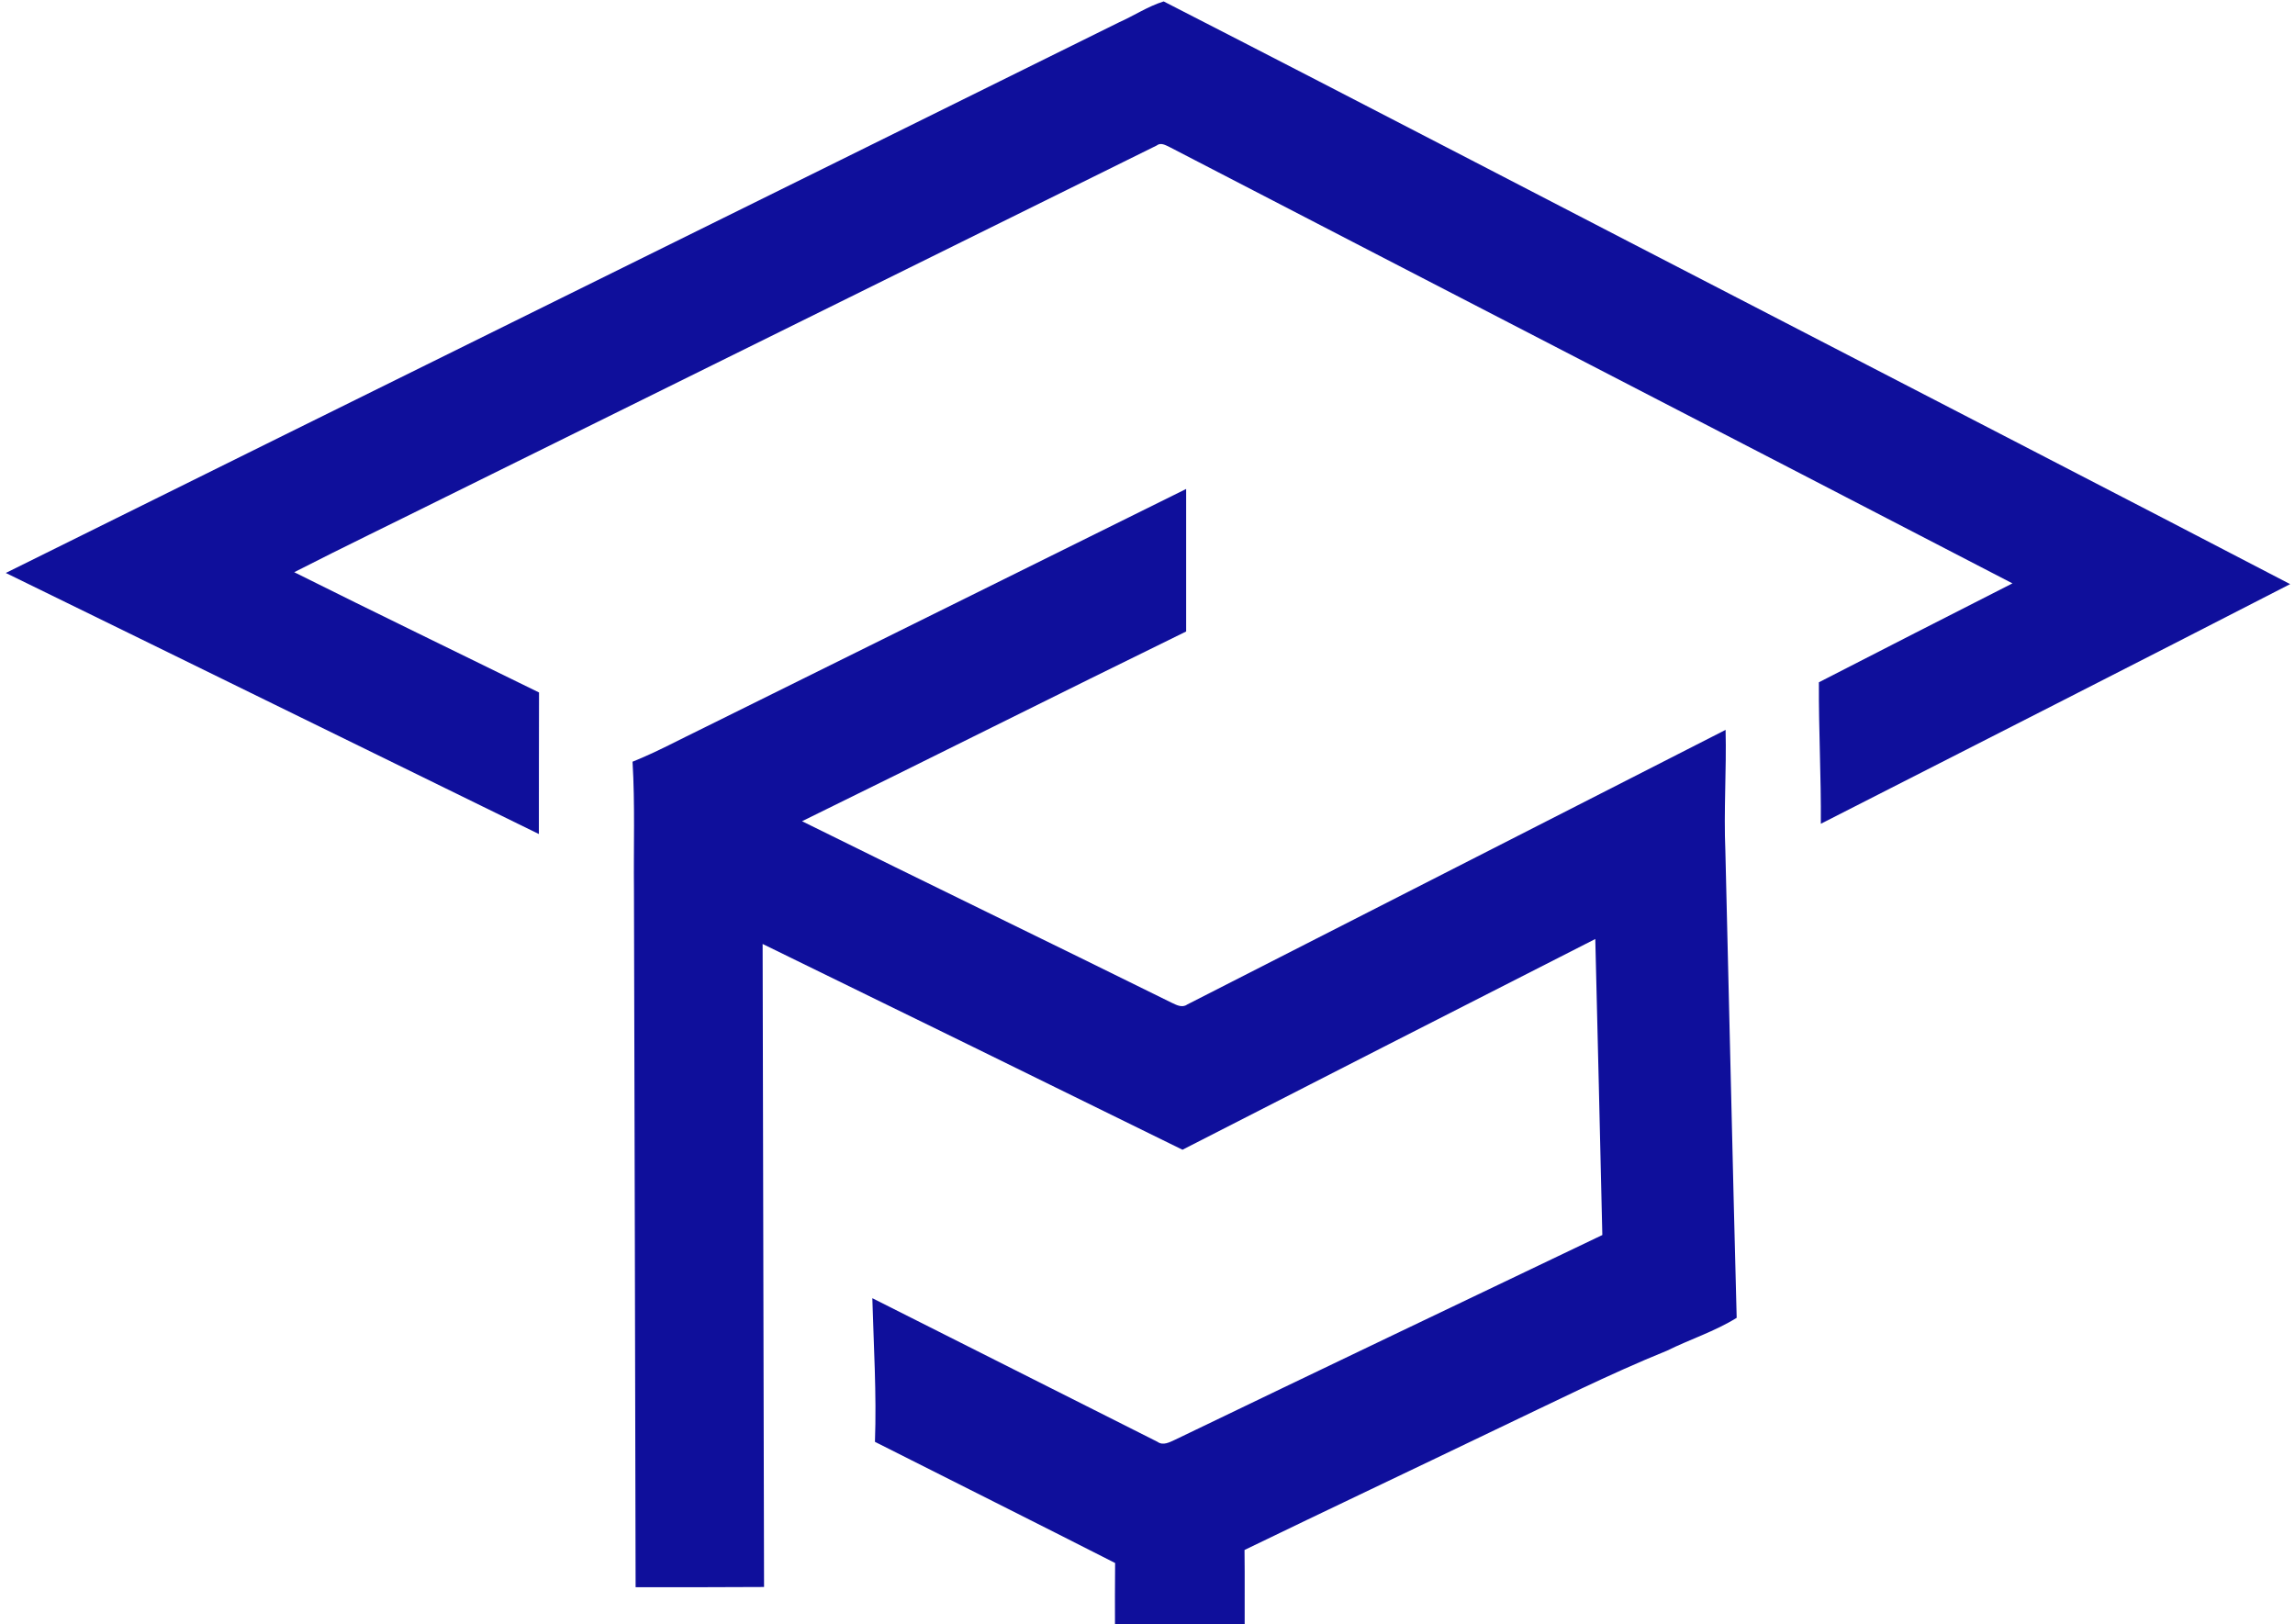 <svg xmlns="http://www.w3.org/2000/svg" version="1.1" xmlns:xlink="http://www.w3.org/1999/xlink" width="306.755" height="217.063"><svg xmlns:dc="http://purl.org/dc/elements/1.1/" xmlns:cc="http://creativecommons.org/ns#" xmlns:rdf="http://www.w3.org/1999/02/22-rdf-syntax-ns#" xmlns:svg="http://www.w3.org/2000/svg" xmlns="http://www.w3.org/2000/svg" xmlns:sodipodi="http://sodipodi.sourceforge.net/DTD/sodipodi-0.dtd" xmlns:inkscape="http://www.inkscape.org/namespaces/inkscape" sodipodi:docname="satprof-icon.svg" inkscape:version="1.0 (4035a4fb49, 2020-05-01)" id="SvgjsSvg1120" version="1.1" viewBox="0 0 81.162 57.431" height="217.063" width="306.755">
  <defs id="SvgjsDefs1119">
    <clipPath clipPathUnits="userSpaceOnUse" id="SvgjsClipPath1118">
      <rect style="opacity:0.999;fill:#00ff00;stroke:#ffffff;stroke-width:0" id="SvgjsRect1117" width="306.755" height="280.898" x="379.624" y="56.415"></rect>
    </clipPath>
    <clipPath clipPathUnits="userSpaceOnUse" id="SvgjsClipPath1116">
      <rect style="opacity:0.999;fill:#00ff00;stroke:#ffffff;stroke-width:0" id="SvgjsRect1115" width="306.755" height="280.898" x="379.624" y="56.415"></rect>
    </clipPath>
    <clipPath clipPathUnits="userSpaceOnUse" id="SvgjsClipPath1114">
      <rect style="opacity:0.999;fill:#00ff00;stroke:#ffffff;stroke-width:0" id="SvgjsRect1113" width="306.755" height="280.898" x="379.624" y="56.415"></rect>
    </clipPath>
    <clipPath clipPathUnits="userSpaceOnUse" id="SvgjsClipPath1112">
      <rect style="opacity:0.999;fill:#00ff00;stroke:#ffffff;stroke-width:0" id="SvgjsRect1111" width="306.755" height="280.898" x="379.624" y="56.415"></rect>
    </clipPath>
    <clipPath clipPathUnits="userSpaceOnUse" id="SvgjsClipPath1110">
      <rect style="opacity:0.999;fill:#00ff00;stroke:#ffffff;stroke-width:0" id="SvgjsRect1109" width="306.755" height="280.898" x="379.624" y="56.415"></rect>
    </clipPath>
    <clipPath clipPathUnits="userSpaceOnUse" id="SvgjsClipPath1108">
      <rect style="opacity:0.999;fill:#00ff00;stroke:#ffffff;stroke-width:0" id="SvgjsRect1107" width="306.755" height="280.898" x="379.624" y="56.415"></rect>
    </clipPath>
    <clipPath clipPathUnits="userSpaceOnUse" id="SvgjsClipPath1106">
      <rect style="opacity:0.999;fill:#00ff00;stroke:#ffffff;stroke-width:0" id="SvgjsRect1105" width="306.755" height="280.898" x="379.624" y="56.415"></rect>
    </clipPath>
    <clipPath clipPathUnits="userSpaceOnUse" id="SvgjsClipPath1104">
      <rect style="opacity:0.999;fill:#00ff00;stroke:#ffffff;stroke-width:0" id="SvgjsRect1103" width="306.755" height="280.898" x="379.624" y="56.415"></rect>
    </clipPath>
    <clipPath clipPathUnits="userSpaceOnUse" id="SvgjsClipPath1102">
      <rect style="opacity:0.999;fill:#00ff00;stroke:#ffffff;stroke-width:0" id="SvgjsRect1101" width="306.755" height="280.898" x="379.624" y="56.415"></rect>
    </clipPath>
    <clipPath clipPathUnits="userSpaceOnUse" id="SvgjsClipPath1100">
      <rect style="opacity:0.999;fill:#00ff00;stroke:#ffffff;stroke-width:0" id="SvgjsRect1099" width="306.755" height="280.898" x="379.624" y="56.415"></rect>
    </clipPath>
    <clipPath clipPathUnits="userSpaceOnUse" id="SvgjsClipPath1098">
      <rect style="opacity:0.999;fill:#00ff00;stroke:#ffffff;stroke-width:0" id="SvgjsRect1097" width="306.755" height="280.898" x="379.624" y="56.415"></rect>
    </clipPath>
    <clipPath clipPathUnits="userSpaceOnUse" id="SvgjsClipPath1096">
      <rect style="opacity:0.999;fill:#00ff00;stroke:#ffffff;stroke-width:0" id="SvgjsRect1095" width="306.755" height="280.898" x="379.624" y="56.415"></rect>
    </clipPath>
    <clipPath clipPathUnits="userSpaceOnUse" id="SvgjsClipPath1094">
      <rect style="opacity:0.999;fill:#00ff00;stroke:#ffffff;stroke-width:0" id="SvgjsRect1093" width="306.755" height="280.898" x="379.624" y="56.415"></rect>
    </clipPath>
  </defs>
  <sodipodi:namedview inkscape:window-maximized="0" inkscape:window-y="0" inkscape:window-x="26" inkscape:window-height="1032" inkscape:window-width="1274" fit-margin-bottom="0" fit-margin-right="0" fit-margin-left="0" fit-margin-top="0" units="px" showgrid="false" inkscape:document-rotation="0" inkscape:current-layer="layer1" inkscape:document-units="mm" inkscape:cy="107.2716" inkscape:cx="156.52708" inkscape:zoom="0.28828306" inkscape:pageshadow="2" inkscape:pageopacity="0.0" borderopacity="1.0" bordercolor="#666666" pagecolor="#ffffff" id="SvgjsSodipodi:namedview1092"></sodipodi:namedview>
  <g transform="translate(-64.419,-119.784)" id="SvgjsG1090" inkscape:groupmode="layer" inkscape:label="Layer 1">
    <g style="fill:#0f0f9b;fill-opacity:1" transform="matrix(0.265,0,0,0.265,-36.023,87.968)" id="SvgjsG1089">
      <path style="fill:#0f0f9b;fill-opacity:1" clip-path="url(#clipPath910)" id="SvgjsPath1088" d="m 528.32,123.06 c 2.01,-0.89 3.89,-2.15 6,-2.81 27.67,14.18 55.25,28.57 82.89,42.83 22.47,11.65 44.99,23.23 67.44,34.93 -20.85,10.72 -41.75,21.34 -62.63,31.98 0.05,-6.3 -0.3,-12.58 -0.26,-18.88 8.6,-4.43 17.22,-8.81 25.83,-13.2 -37.48,-19.44 -75.01,-38.8 -112.49,-58.23 -0.55,-0.26 -1.17,-0.64 -1.72,-0.2 -31.65,15.65 -63.31,31.29 -94.96,46.94 -6.71,3.34 -13.46,6.59 -20.13,10 10.85,5.42 21.78,10.7 32.67,16.05 -0.03,6.3 0,12.59 -0.02,18.89 -23.72,-11.6 -47.41,-23.25 -71.14,-34.84 49.48,-24.54 99.02,-48.96 148.52,-73.46 z" class="cls-1"></path>
      <path style="fill:#0f0f9b;fill-opacity:1" clip-path="url(#clipPath906)" id="SvgjsPath1087" d="m 472.99,217.17 c 21.45,-10.62 42.89,-21.24 64.33,-31.86 0,6.34 0,12.68 0,19.02 -17.12,8.37 -34.15,16.94 -51.26,25.32 16.4,8.12 32.87,16.09 49.28,24.2 0.65,0.3 1.42,0.76 2.12,0.26 23.96,-12.2 47.89,-24.45 71.85,-36.65 0.13,5.39 -0.26,10.78 -0.03,16.17 0.51,20.76 0.96,41.53 1.51,62.29 -2.93,1.82 -6.22,2.86 -9.29,4.38 -7.79,3.16 -15.29,6.94 -22.88,10.54 -11.16,5.37 -22.36,10.66 -33.51,16.06 0.05,3.77 0,7.54 0.02,11.32 -0.04,3.1 0.17,6.23 -0.33,9.31 0.03,3.31 -1.08,6.48 -2.35,9.48 -3.88,8.91 -12.21,15.79 -21.75,17.74 -2.91,0.39 -5.85,0.26 -8.77,0.29 -152.01,0.02 -304.02,0.01 -456.02,0 -3.29,-0.12 -6.7,0.15 -9.64,1.75 -3.64,1.78 -6.45,5.31 -7.06,9.36 -0.19,1.65 -0.09,3.32 -0.11,4.98 0,71.98 0,143.96 0,215.95 0.02,2.21 -0.2,4.51 0.63,6.62 1.22,3.6 4.18,6.42 7.68,7.83 3.07,1.36 6.49,1.23 9.77,1.21 335.51,0 671.02,-0.01 1006.54,0 0.66,-1.49 0.97,-3.1 1.43,-4.65 3.45,-12.28 12.84,-23.01 25.05,-27.09 4.9,-1.8 10.2,-1.93 15.37,-1.88 10.72,0 21.45,0 32.18,0 5.09,-0.06 10.3,0.26 15.11,2.11 8.73,3.15 16.07,9.69 20.56,17.78 8.34,14.56 7.25,33.96 -2.88,47.38 -5.09,6.72 -12.23,11.99 -20.44,14.16 -4.97,1.5 -10.2,1.09 -15.31,1.14 -11.3,0 -22.59,0 -33.89,0 -8.47,0.08 -16.74,-3.42 -23.1,-8.92 -6.93,-5.92 -11.48,-14.29 -13.52,-23.11 -193.57,0.06 -387.14,0 -580.71,0.02 H 63.09 c -3.67,-0.02 -7.35,0.03 -11.02,-0.02 -8.99,-0.27 -17.97,-3.91 -24.23,-10.45 -4.93,-5.07 -8.07,-12.03 -7.94,-19.16 v -222.3 c -0.13,-7.13 3.01,-14.1 7.94,-19.16 5.95,-6.23 14.38,-9.82 22.93,-10.39 3.4,-0.17 6.8,-0.05 10.2,-0.08 143.54,0 287.08,0.01 430.62,0 8.51,-0.25 17.03,0.09 25.53,-0.2 5.61,-1.21 10.25,-6.36 10.68,-12.11 0.07,-5.72 -0.02,-11.44 0.04,-17.17 -10.67,-5.43 -21.37,-10.78 -32.05,-16.17 0.23,-6.4 -0.17,-12.78 -0.35,-19.17 12.68,6.39 25.36,12.78 38.04,19.16 0.77,0.56 1.63,0.06 2.38,-0.28 18.98,-9.15 37.99,-18.22 57,-27.31 -0.29,-13.17 -0.63,-26.34 -0.94,-39.5 -18.37,9.35 -36.74,18.72 -55.09,28.12 -18.66,-9.19 -37.35,-18.33 -56.03,-27.46 0.05,28.61 0.14,57.21 0.19,85.81 -5.71,0.04 -11.42,0.03 -17.14,0.03 -0.05,-31.04 -0.15,-62.09 -0.22,-93.14 -0.06,-5.68 0.15,-11.35 -0.19,-17.02 3.26,-1.31 6.36,-3 9.53,-4.53 v 0 z m 626.4,388.91 v 0 c -4.34,0.38 -8.5,2.24 -11.79,5.07 -5.46,4.75 -8.75,11.98 -8.56,19.22 -0.3,8.18 3.88,16.39 10.67,20.96 4.24,2.88 9.49,3.96 14.56,3.78 11.71,0 23.43,-0.02 35.14,0 7.51,0.18 15.02,-3.5 19.28,-9.73 4.38,-6.03 5.66,-13.99 4.02,-21.19 -1.89,-7.77 -7.65,-14.74 -15.37,-17.23 -3.78,-1.33 -7.83,-0.88 -11.75,-0.95 -12.08,0.04 -24.15,-0.08 -36.22,0.06 z" class="cls-1"></path>
      <path style="fill:#0f0f9b;fill-opacity:1" clip-path="url(#clipPath902)" id="SvgjsPath1086" d="m 281,404.66 c 26.88,58.83 53.61,117.74 80.43,176.6 -8.14,0.03 -16.28,-0.02 -24.43,0.02 -5.55,-12.23 -11.1,-24.46 -16.65,-36.69 -1.3,-3.04 -2.91,-5.96 -3.95,-9.11 -0.76,-1.95 -2.08,-3.61 -2.96,-5.5 -1.43,-2.57 -1.94,-5.52 -3.41,-8.07 -1.31,-2.22 -2.02,-4.7 -3.15,-7 -8.67,-19.01 -17.22,-38.08 -25.96,-57.05 -6.74,15.36 -13.71,30.63 -20.54,45.95 -2.01,4.46 -3.95,8.95 -6.1,13.35 -0.88,2.84 -2.31,5.45 -3.19,8.29 -1.2,3.52 -3.04,6.75 -4.72,10.06 -3.45,6.84 -6.37,13.93 -9.57,20.9 -3.71,8.29 -7.45,16.57 -11.14,24.87 -8.08,-0.02 -16.16,0 -24.24,-0.01 26.51,-58.88 53.06,-117.74 79.58,-176.6 z" class="cls-1"></path>
      <path style="fill:#0f0f9b;fill-opacity:1" clip-path="url(#clipPath898)" id="SvgjsPath1085" d="m 117.8,407.37 c 15.77,-4.07 32.72,-1.16 47.17,5.98 7.78,3.86 14.48,9.66 19.89,16.42 -6.26,5.13 -12.64,10.11 -18.91,15.22 -3.23,-3.3 -6.6,-6.47 -10.29,-9.23 -2.08,-1.53 -4.23,-3.02 -6.66,-3.91 -4.43,-1.68 -9.22,-2.05 -13.92,-2.15 -6.17,0.01 -12.51,0.97 -17.96,4.01 -2.83,1.57 -5.41,3.66 -7.32,6.28 -3.31,4.55 -4.06,10.81 -1.99,16.02 1.85,4.71 5.83,8.16 9.96,10.88 8.55,5.67 18.22,9.26 27.47,13.58 11.33,5.31 22.61,11.59 30.86,21.21 5.65,6.57 9.88,14.45 11.66,22.96 1.87,8.92 1.52,18.37 -1.3,27.06 -3.84,11.63 -12.37,21.38 -22.73,27.73 -8.07,4.91 -17.55,7.33 -26.97,7.34 -8.57,0.12 -17.19,-1.29 -25.16,-4.45 -11.12,-4.37 -20.83,-12.11 -27.71,-21.86 -4.5,-6.29 -8,-13.26 -10.7,-20.49 7.78,-2.15 15.53,-4.39 23.29,-6.6 3.13,7.12 7.21,13.98 12.96,19.32 5.06,4.78 11.51,8.05 18.37,9.26 6.25,1.09 12.83,0.92 18.87,-1.16 6.76,-2.39 12.72,-7.37 15.79,-13.91 3.07,-6.67 3.15,-14.7 -0.07,-21.32 -3.36,-7.06 -8.9,-13.03 -15.65,-16.96 -12.34,-7.29 -26.39,-11.05 -38.66,-18.47 -5.98,-3.54 -11.33,-8.14 -15.65,-13.58 -4.32,-5.39 -7.8,-11.6 -9.18,-18.42 -1.77,-8.76 -0.8,-18.16 3.22,-26.19 3.02,-6.08 7.66,-11.24 12.97,-15.41 5.4,-4.26 11.69,-7.39 18.35,-9.13 z" class="cls-1"></path>
      <path style="fill:#0f0f9b;fill-opacity:1" clip-path="url(#clipPath894)" id="SvgjsPath1084" d="m 857.15,405.74 c 4.53,-0.82 9.21,-0.33 13.77,0.02 17.47,1.9 33.87,10.68 45.88,23.4 11.58,12.12 19.36,27.73 22.5,44.18 0.8,4.47 1.52,8.99 1.5,13.54 0,3.95 -3.55,7.69 -7.58,7.38 -3.8,-0.26 -6.77,-3.82 -6.85,-7.53 -0.99,-17.44 -8,-34.73 -20.46,-47.11 -11.14,-11.44 -26.93,-18.55 -42.99,-18.26 -2.29,-0.11 -4.78,0.52 -6.85,-0.73 -4.03,-2.07 -5.31,-7.66 -3.11,-11.49 0.88,-1.62 2.41,-2.87 4.18,-3.41 z" class="cls-2"></path>
      <path style="fill:#0f0f9b;fill-opacity:1" clip-path="url(#clipPath890)" id="SvgjsPath1083" d="m 626.22,411.49 c 13.13,-0.51 26.25,-1.45 39.39,-1.7 10.09,-0.18 20.28,0.45 30.07,3.01 7.63,2.03 15.09,5.34 21.02,10.67 5.54,4.91 9.45,11.51 11.45,18.61 2.02,7.22 2.6,14.85 1.84,22.3 -0.93,8.51 -4.4,16.66 -9.67,23.39 -5.79,7.62 -13.91,13.77 -23.37,15.87 16.44,26.18 32.97,52.3 49.42,78.47 -7.02,0.03 -14.04,0 -21.06,0.01 -1.91,-0.08 -3.85,0.2 -5.72,-0.16 -15.04,-24.08 -29.97,-48.23 -44.98,-72.33 -0.29,-0.53 -0.74,-0.91 -1.36,-0.77 -7.93,-0.03 -15.84,-0.65 -23.74,-1.11 0.02,24.79 -0.01,49.58 0.01,74.38 -7.77,-0.02 -15.54,-0.01 -23.32,0 0,-56.88 0,-113.75 0,-170.63 v 0 z m 23.31,21.08 v 0 c 0,18.4 0,36.79 0,55.19 7.97,1.06 16.05,1.51 24.08,0.89 7.81,-0.59 15.95,-1.93 22.57,-6.4 5.46,-3.72 8.23,-10.22 9.1,-16.58 0.98,-7.19 0.96,-15.07 -2.99,-21.43 -2.47,-4.04 -6.5,-6.9 -10.84,-8.64 -7.64,-3.08 -15.97,-3.84 -24.13,-4.14 -5.96,-0.31 -11.88,0.5 -17.8,1.11 z" class="cls-1"></path>
      <path style="fill:#0f0f9b;fill-opacity:1" clip-path="url(#clipPath886)" id="SvgjsPath1082" d="m 969.96,409.78 c 35.63,0 71.27,0 106.9,0 0,7.06 0,14.12 0,21.19 -27.74,0 -55.48,0.01 -83.22,0 0,16.09 0,32.18 0,48.27 20.26,-0.02 40.52,0 60.78,-0.02 0,6.64 0,13.28 0,19.92 -20.26,0 -40.52,0.01 -60.78,0 0,27.8 -0.03,55.6 0.02,83.41 -7.9,0 -15.8,0 -23.7,0 0,-57.59 0,-115.17 0,-172.76 z" class="cls-1"></path>
      <path style="fill:#0f0f9b;fill-opacity:1" clip-path="url(#clipPath882)" id="SvgjsPath1081" d="m 492.08,411.73 c 15.21,-0.38 30.44,-1.82 45.66,-0.65 8.07,0.58 16.13,1.74 23.92,3.93 7.18,2.05 14.19,5 20.18,9.51 5.02,3.76 9.22,8.66 11.95,14.32 3.3,6.73 4.54,14.3 4.48,21.75 -0.02,11.99 -2.24,24.45 -9.08,34.53 -4.36,6.49 -10.56,11.64 -17.55,15.09 -11.53,5.67 -24.57,7.39 -37.3,7.55 -6.26,0.09 -12.48,-0.67 -18.71,-1.09 -0.46,1.12 -0.14,2.42 -0.22,3.63 0.02,20.61 0,41.22 0,61.83 -7.79,-0.02 -15.58,-0.01 -23.36,0 0.03,-56.8 0,-113.59 0.02,-170.39 v 0 z m 23.35,20.82 v 0 c -0.02,21.09 0.02,42.17 -0.02,63.25 5.32,0.41 10.63,0.89 15.96,1.18 7.46,-0.07 15.03,-0.78 22.11,-3.25 6,-2.07 11.65,-5.7 15.29,-11 4.07,-5.8 5.5,-13.04 5.47,-20.02 0.05,-6.11 -1.44,-12.42 -5.13,-17.38 -3.62,-4.93 -9.06,-8.22 -14.76,-10.21 -7.9,-2.79 -16.34,-3.53 -24.66,-3.72 -4.78,-0.08 -9.54,0.53 -14.27,1.15 z" class="cls-1"></path>
      <path style="fill:#0f0f9b;fill-opacity:1" clip-path="url(#clipPath878)" id="SvgjsPath1080" d="m 358.73,411.05 c 34.71,0 69.42,0 104.14,0 -0.01,7.77 0,15.54 0,23.31 -13.54,0 -27.08,0 -40.62,0 0.02,48.97 0,97.95 0,146.92 -7.68,0 -15.35,0 -23.03,0 0.01,-48.97 0,-97.94 0.01,-146.91 -13.5,0 -27,0.01 -40.5,0 0.02,-7.77 0.03,-15.54 0,-23.3 z" class="cls-1"></path>
      <path style="fill:#0f0f9b;fill-opacity:1" clip-path="url(#clipPath874)" id="SvgjsPath1079" d="m 858.86,432.07 c 10.29,-1.05 20.83,1.43 29.69,6.75 15.98,9.45 26.31,27.1 28.04,45.45 0.12,1.96 0.54,4 -0.1,5.92 -0.85,2.85 -3.46,5.34 -6.54,5.4 -3.04,0.21 -5.88,-1.92 -6.99,-4.68 -0.58,-1.33 -0.61,-2.79 -0.73,-4.21 -0.7,-8.36 -3.63,-16.56 -8.67,-23.29 -4.67,-6.25 -11.15,-11.23 -18.56,-13.74 -4.57,-1.49 -9.41,-2.19 -14.21,-1.88 -3.9,0.24 -7.04,-3.41 -7.34,-7.09 -0.5,-3.65 1.77,-7.66 5.42,-8.64 z" class="cls-2"></path>
      <path style="fill:#0f0f9b;fill-opacity:1" clip-path="url(#clipPath870)" id="SvgjsPath1078" d="m 788.57,440.94 c 3.84,-1.04 8.18,0.94 9.88,4.54 1.34,2.67 1.29,5.97 0.02,8.67 -1.83,3.58 -4.3,6.79 -6.16,10.36 -8.28,15.25 -10.08,33.79 -5.13,50.4 4.27,14.49 13.67,27.38 26.01,36.07 12.15,8.7 27.2,13.21 42.12,12.84 16.18,-0.41 32.32,-6.47 44.34,-17.38 3.01,-2.42 7.64,-2.77 10.8,-0.44 3.25,2.26 4.45,6.71 3.31,10.43 -0.8,2.88 -2.91,5.18 -5.35,6.81 -12.91,10.19 -28.7,16.63 -45.06,18.35 -17.82,1.94 -36.27,-1.49 -52.02,-10.13 -13.8,-7.42 -25.52,-18.66 -33.51,-32.14 -8.2,-13.69 -12.31,-29.77 -11.85,-45.72 0.26,-10.42 2.49,-20.78 6.49,-30.4 2.68,-6.64 6.5,-12.72 10.51,-18.61 1.38,-1.79 3.36,-3.12 5.57,-3.65 z" class="cls-2"></path>
      <path style="fill:#0f0f9b;fill-opacity:1" clip-path="url(#clipPath866)" id="SvgjsPath1077" d="m 861,458.4 c 7.94,-0.89 16.02,2.3 21.69,7.83 6.19,5.86 9.8,14.26 10.09,22.76 0.09,2.38 -1.01,4.75 -2.77,6.32 -2.2,1.97 -5.72,2.14 -8.15,0.52 -2.16,-1.39 -3.48,-3.9 -3.58,-6.45 -0.23,-4.48 -2.17,-8.94 -5.64,-11.84 -2.54,-2.21 -5.92,-3.44 -9.29,-3.25 -1.7,0.13 -3.46,-0.15 -4.88,-1.14 -3.47,-2.23 -4.55,-7.19 -2.69,-10.79 0.97,-2.06 2.96,-3.6 5.21,-3.97 z" class="cls-2"></path>
      <path style="fill:#0f0f9b;fill-opacity:1" clip-path="url(#clipPath862)" id="SvgjsPath1076" d="m 1101.46,622.43 c 1.17,-0.41 2.43,-0.28 3.67,-0.3 6.78,0.03 13.56,0 20.34,0.01 3.4,-0.05 6.37,2.65 7.19,5.87 1.33,4.12 -0.95,9.22 -5.16,10.56 -1.61,0.63 -3.35,0.43 -5.01,0.45 -6.21,0 -12.43,0 -18.65,0 -4.29,0.04 -8.12,-3.94 -7.91,-8.22 -0.37,-3.63 2.09,-7.24 5.53,-8.37 z" class="cls-1"></path>
    </g>
  </g>
</svg><style>@media (prefers-color-scheme: light) { :root { filter: none; } }
@media (prefers-color-scheme: dark) { :root { filter: none; } }
</style></svg>